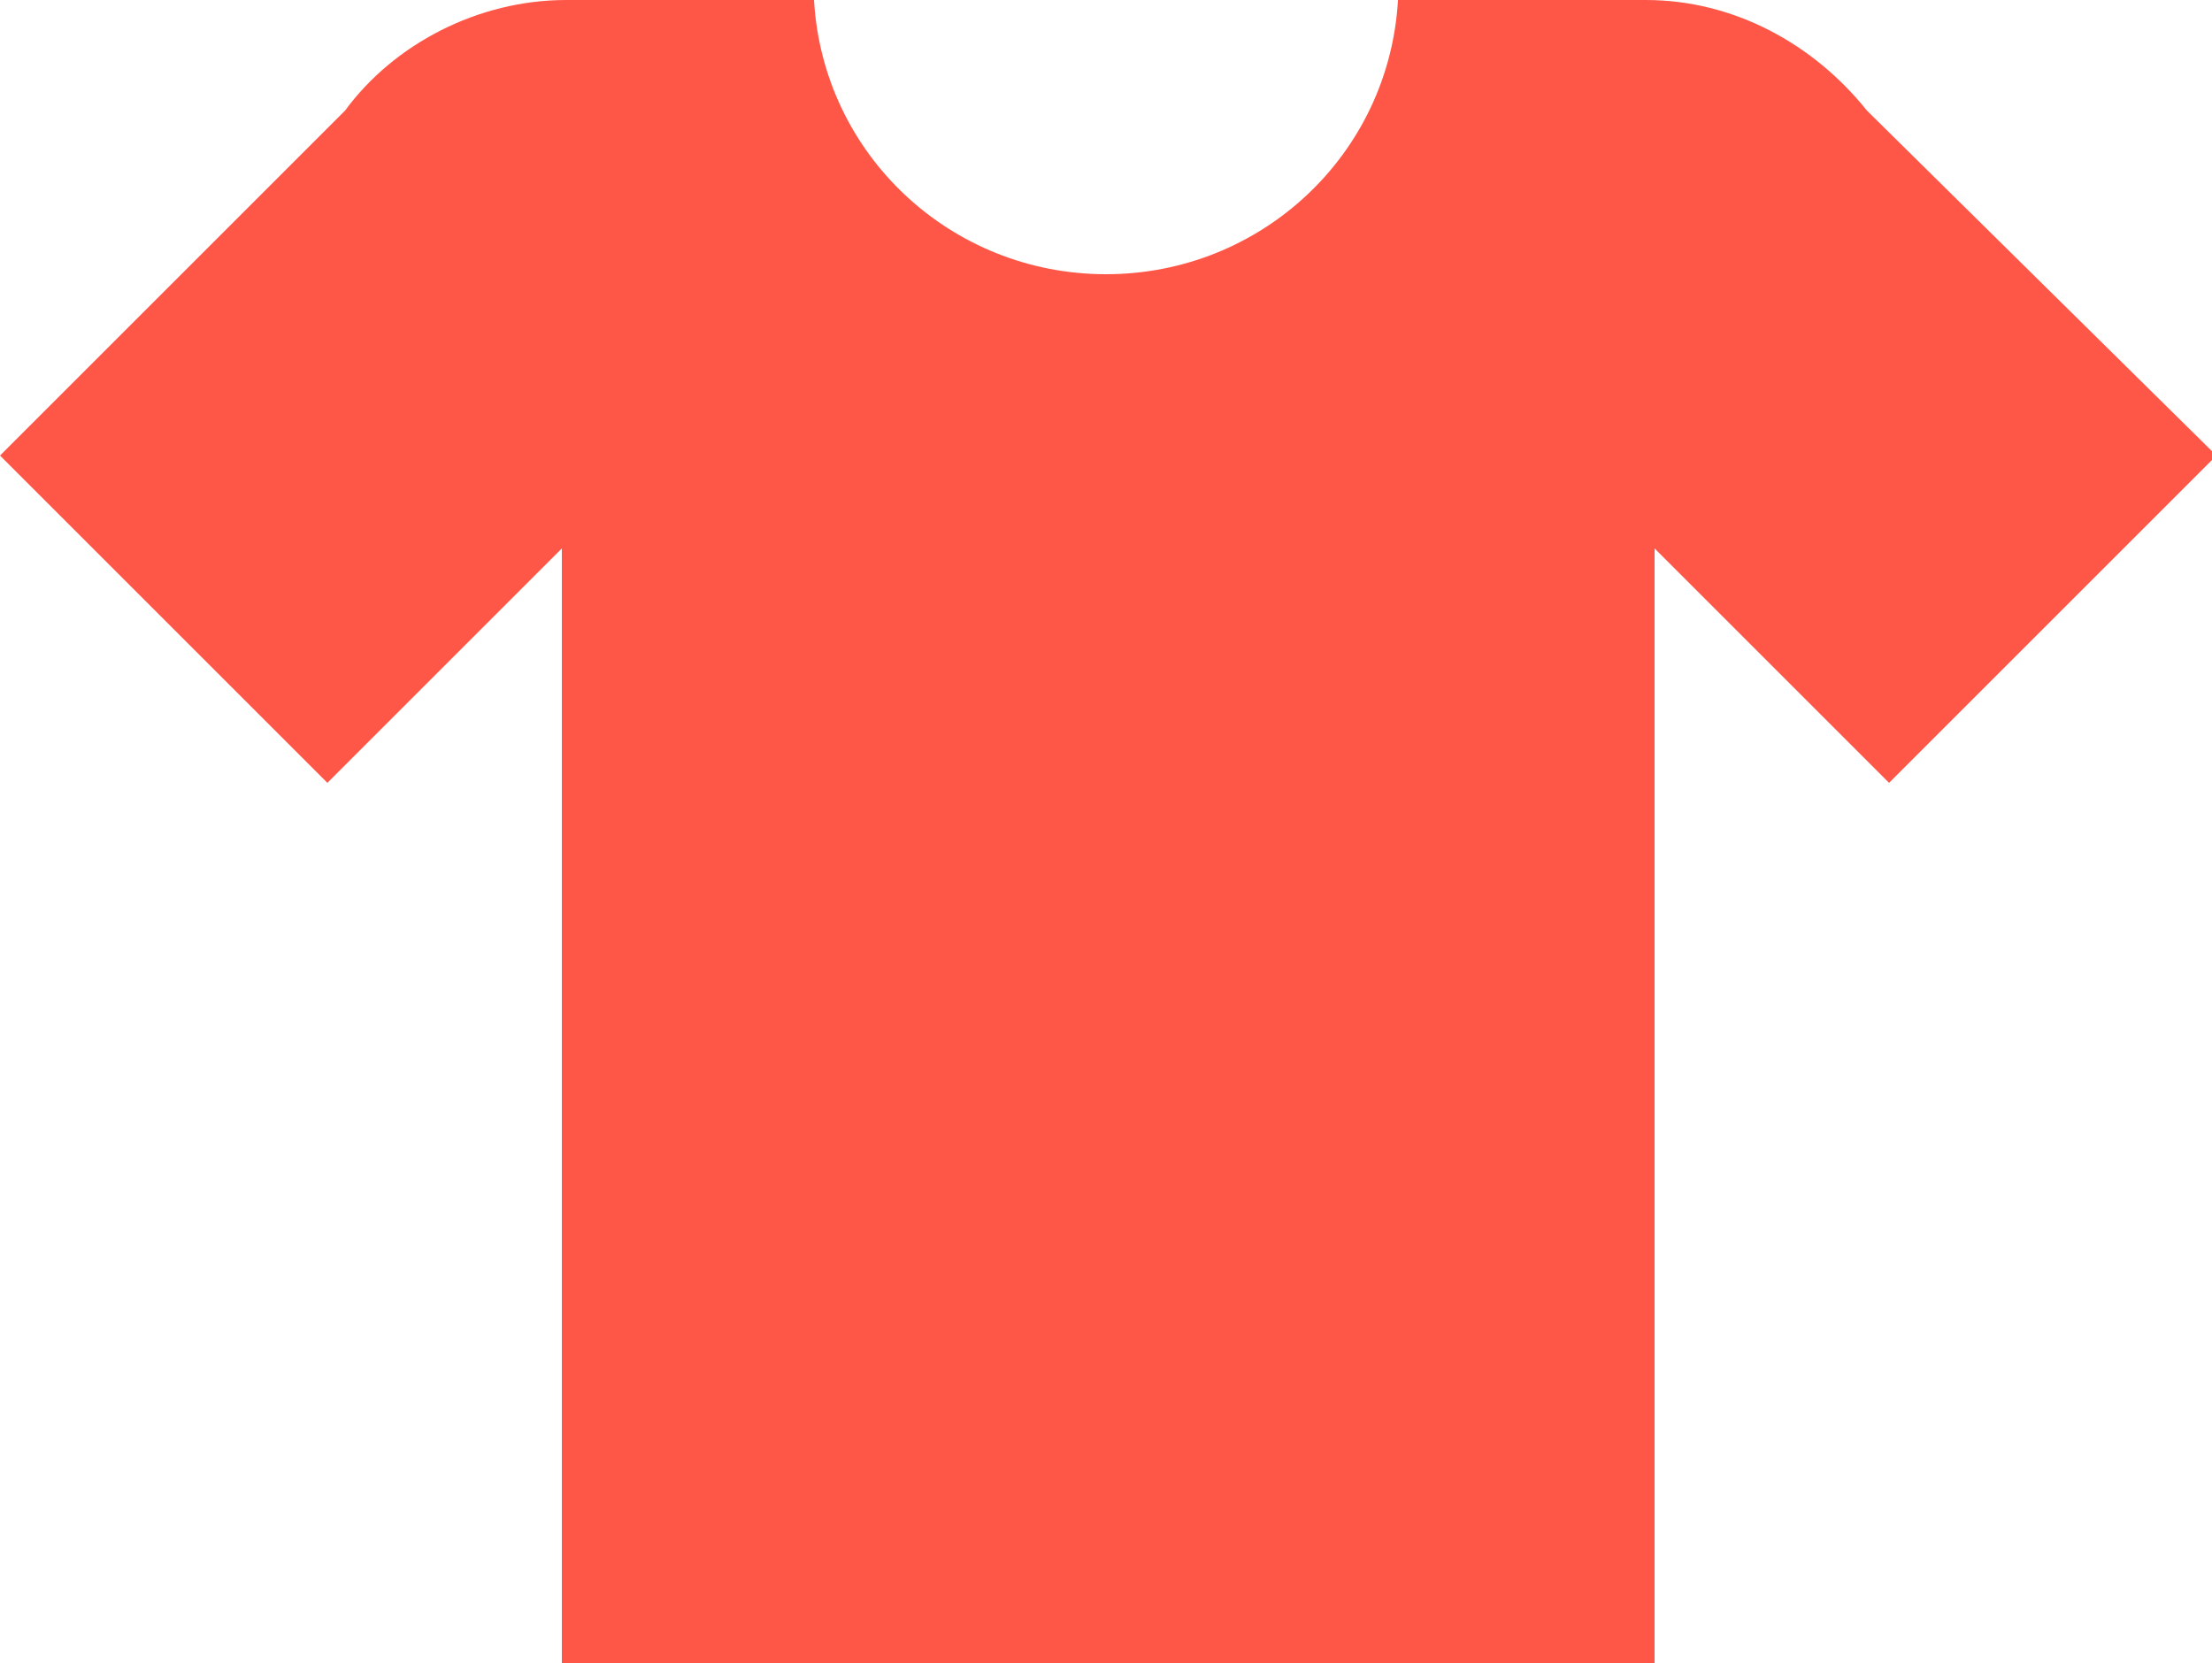 <?xml version="1.0" encoding="utf-8"?>
<!-- Generator: Adobe Illustrator 19.1.1, SVG Export Plug-In . SVG Version: 6.00 Build 0)  -->
<!DOCTYPE svg PUBLIC "-//W3C//DTD SVG 1.1//EN" "http://www.w3.org/Graphics/SVG/1.1/DTD/svg11.dtd">
<svg version="1.1" id="Warstwa_1" xmlns="http://www.w3.org/2000/svg" xmlns:xlink="http://www.w3.org/1999/xlink" x="0px" y="0px"
	 viewBox="0 0 50 37.6" style="enable-background:new 0 0 50 37.6;" xml:space="preserve">
<style type="text/css">
	.st0{fill:#FF5747;}
</style>
<path class="st0" d="M42.2,2.5C41,1,39.2,0,37.2,0h-5.6c-0.2,3.5-3.1,6.2-6.6,6.2S18.6,3.5,18.4,0h-5.6c-2,0-3.9,1-5,2.5L0,10.3
	l7.4,7.4l5.3-5.3v25.2h13h0h11.7V12.4l5.3,5.3l7.4-7.4L42.2,2.5z"/>
</svg>

